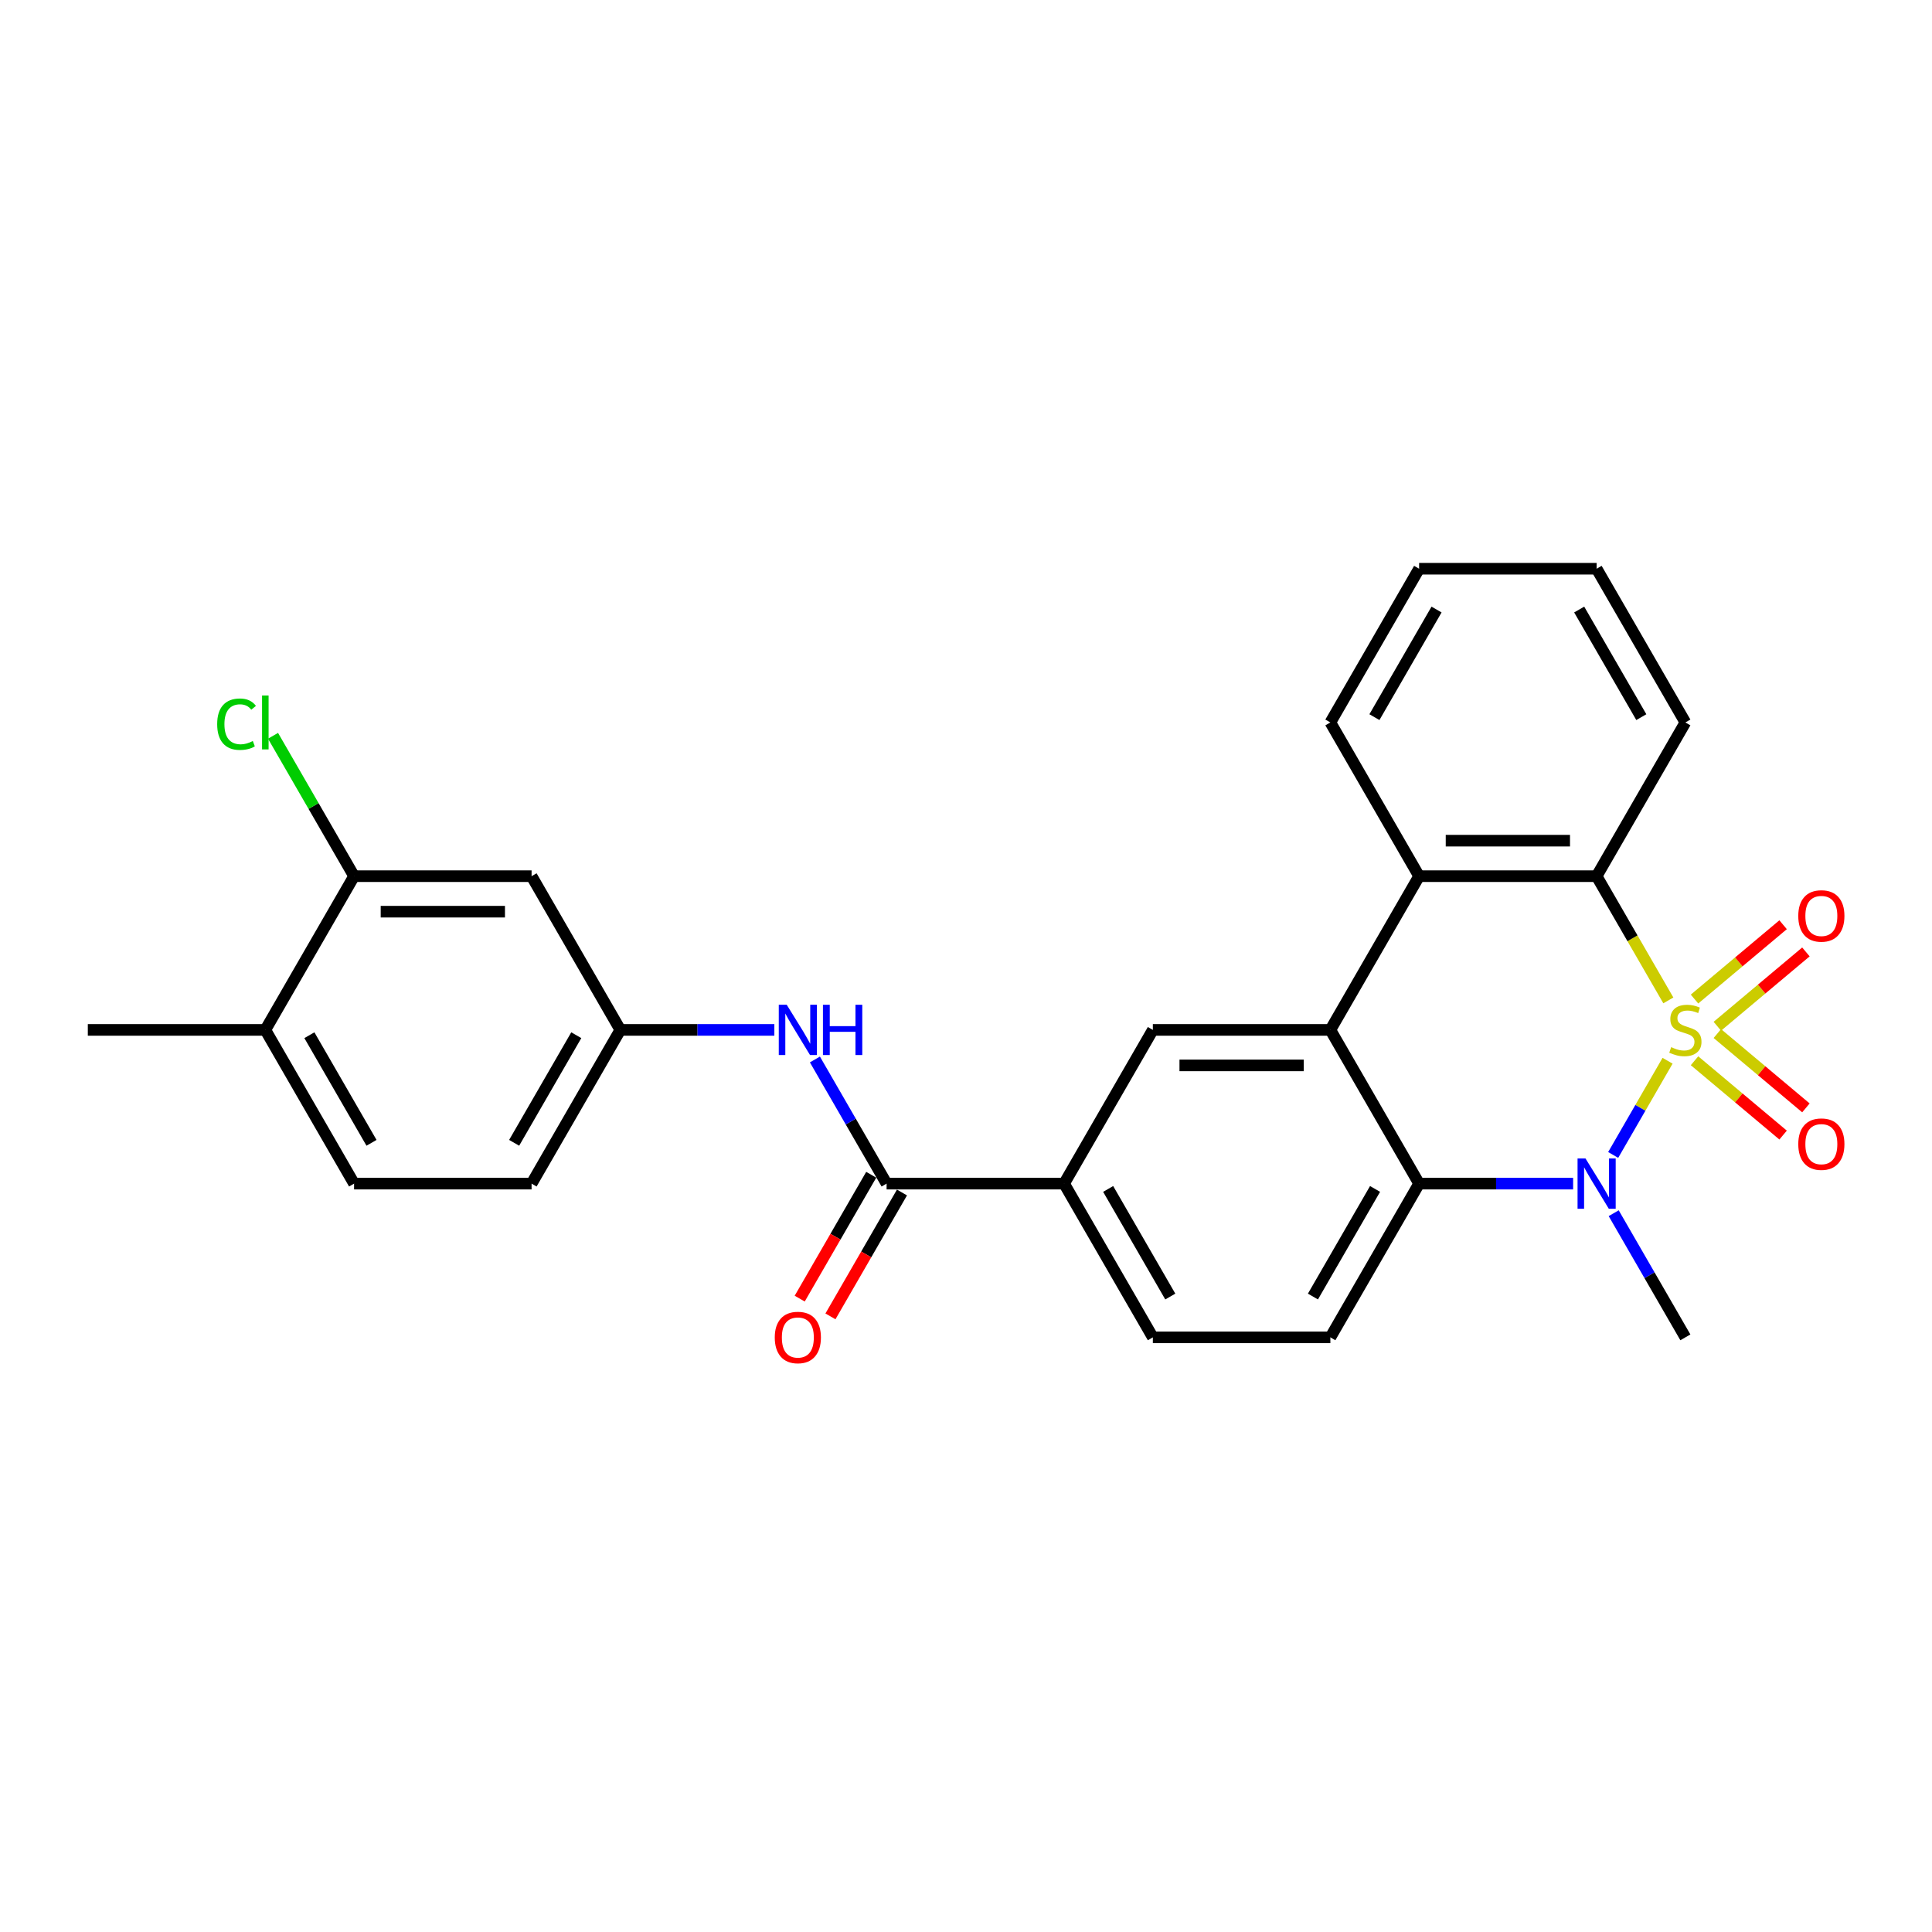 <?xml version='1.0' encoding='iso-8859-1'?>
<svg version='1.1' baseProfile='full'
              xmlns='http://www.w3.org/2000/svg'
                      xmlns:rdkit='http://www.rdkit.org/xml'
                      xmlns:xlink='http://www.w3.org/1999/xlink'
                  xml:space='preserve'
width='1000px' height='1000px' viewBox='0 0 1000 1000'>
<!-- END OF HEADER -->
<rect style='opacity:1.0;fill:#FFFFFF;stroke:none' width='1000' height='1000' x='0' y='0'> </rect>
<path class='bond-0' d='M 863.128,549.044 L 849.054,573.421' style='fill:none;fill-rule:evenodd;stroke:#CCCC00;stroke-width:6px;stroke-linecap:butt;stroke-linejoin:miter;stroke-opacity:1' />
<path class='bond-0' d='M 849.054,573.421 L 834.98,597.798' style='fill:none;fill-rule:evenodd;stroke:#0000FF;stroke-width:6px;stroke-linecap:butt;stroke-linejoin:miter;stroke-opacity:1' />
<path class='bond-1' d='M 863.531,517.806 L 844.97,485.657' style='fill:none;fill-rule:evenodd;stroke:#CCCC00;stroke-width:6px;stroke-linecap:butt;stroke-linejoin:miter;stroke-opacity:1' />
<path class='bond-1' d='M 844.97,485.657 L 826.409,453.508' style='fill:none;fill-rule:evenodd;stroke:#000000;stroke-width:6px;stroke-linecap:butt;stroke-linejoin:miter;stroke-opacity:1' />
<path class='bond-7' d='M 888.892,531.187 L 911.817,511.951' style='fill:none;fill-rule:evenodd;stroke:#CCCC00;stroke-width:6px;stroke-linecap:butt;stroke-linejoin:miter;stroke-opacity:1' />
<path class='bond-7' d='M 911.817,511.951 L 934.741,492.715' style='fill:none;fill-rule:evenodd;stroke:#FF0000;stroke-width:6px;stroke-linecap:butt;stroke-linejoin:miter;stroke-opacity:1' />
<path class='bond-7' d='M 877.081,517.11 L 900.005,497.874' style='fill:none;fill-rule:evenodd;stroke:#CCCC00;stroke-width:6px;stroke-linecap:butt;stroke-linejoin:miter;stroke-opacity:1' />
<path class='bond-7' d='M 900.005,497.874 L 922.93,478.639' style='fill:none;fill-rule:evenodd;stroke:#FF0000;stroke-width:6px;stroke-linecap:butt;stroke-linejoin:miter;stroke-opacity:1' />
<path class='bond-8' d='M 877.081,549.042 L 900.005,568.277' style='fill:none;fill-rule:evenodd;stroke:#CCCC00;stroke-width:6px;stroke-linecap:butt;stroke-linejoin:miter;stroke-opacity:1' />
<path class='bond-8' d='M 900.005,568.277 L 922.93,587.513' style='fill:none;fill-rule:evenodd;stroke:#FF0000;stroke-width:6px;stroke-linecap:butt;stroke-linejoin:miter;stroke-opacity:1' />
<path class='bond-8' d='M 888.892,534.965 L 911.817,554.201' style='fill:none;fill-rule:evenodd;stroke:#CCCC00;stroke-width:6px;stroke-linecap:butt;stroke-linejoin:miter;stroke-opacity:1' />
<path class='bond-8' d='M 911.817,554.201 L 934.741,573.437' style='fill:none;fill-rule:evenodd;stroke:#FF0000;stroke-width:6px;stroke-linecap:butt;stroke-linejoin:miter;stroke-opacity:1' />
<path class='bond-3' d='M 814.244,612.644 L 774.388,612.644' style='fill:none;fill-rule:evenodd;stroke:#0000FF;stroke-width:6px;stroke-linecap:butt;stroke-linejoin:miter;stroke-opacity:1' />
<path class='bond-3' d='M 774.388,612.644 L 734.532,612.644' style='fill:none;fill-rule:evenodd;stroke:#000000;stroke-width:6px;stroke-linecap:butt;stroke-linejoin:miter;stroke-opacity:1' />
<path class='bond-19' d='M 835.246,627.95 L 853.797,660.081' style='fill:none;fill-rule:evenodd;stroke:#0000FF;stroke-width:6px;stroke-linecap:butt;stroke-linejoin:miter;stroke-opacity:1' />
<path class='bond-19' d='M 853.797,660.081 L 872.347,692.212' style='fill:none;fill-rule:evenodd;stroke:#000000;stroke-width:6px;stroke-linecap:butt;stroke-linejoin:miter;stroke-opacity:1' />
<path class='bond-4' d='M 826.409,453.508 L 734.532,453.508' style='fill:none;fill-rule:evenodd;stroke:#000000;stroke-width:6px;stroke-linecap:butt;stroke-linejoin:miter;stroke-opacity:1' />
<path class='bond-4' d='M 812.627,435.133 L 748.313,435.133' style='fill:none;fill-rule:evenodd;stroke:#000000;stroke-width:6px;stroke-linecap:butt;stroke-linejoin:miter;stroke-opacity:1' />
<path class='bond-22' d='M 826.409,453.508 L 872.347,373.94' style='fill:none;fill-rule:evenodd;stroke:#000000;stroke-width:6px;stroke-linecap:butt;stroke-linejoin:miter;stroke-opacity:1' />
<path class='bond-2' d='M 688.593,533.076 L 734.532,453.508' style='fill:none;fill-rule:evenodd;stroke:#000000;stroke-width:6px;stroke-linecap:butt;stroke-linejoin:miter;stroke-opacity:1' />
<path class='bond-6' d='M 688.593,533.076 L 596.716,533.076' style='fill:none;fill-rule:evenodd;stroke:#000000;stroke-width:6px;stroke-linecap:butt;stroke-linejoin:miter;stroke-opacity:1' />
<path class='bond-6' d='M 674.812,551.451 L 610.498,551.451' style='fill:none;fill-rule:evenodd;stroke:#000000;stroke-width:6px;stroke-linecap:butt;stroke-linejoin:miter;stroke-opacity:1' />
<path class='bond-27' d='M 688.593,533.076 L 734.532,612.644' style='fill:none;fill-rule:evenodd;stroke:#000000;stroke-width:6px;stroke-linecap:butt;stroke-linejoin:miter;stroke-opacity:1' />
<path class='bond-11' d='M 734.532,612.644 L 688.593,692.212' style='fill:none;fill-rule:evenodd;stroke:#000000;stroke-width:6px;stroke-linecap:butt;stroke-linejoin:miter;stroke-opacity:1' />
<path class='bond-11' d='M 711.728,615.391 L 679.571,671.089' style='fill:none;fill-rule:evenodd;stroke:#000000;stroke-width:6px;stroke-linecap:butt;stroke-linejoin:miter;stroke-opacity:1' />
<path class='bond-23' d='M 734.532,453.508 L 688.593,373.94' style='fill:none;fill-rule:evenodd;stroke:#000000;stroke-width:6px;stroke-linecap:butt;stroke-linejoin:miter;stroke-opacity:1' />
<path class='bond-5' d='M 458.901,612.644 L 550.778,612.644' style='fill:none;fill-rule:evenodd;stroke:#000000;stroke-width:6px;stroke-linecap:butt;stroke-linejoin:miter;stroke-opacity:1' />
<path class='bond-10' d='M 458.901,612.644 L 440.35,580.513' style='fill:none;fill-rule:evenodd;stroke:#000000;stroke-width:6px;stroke-linecap:butt;stroke-linejoin:miter;stroke-opacity:1' />
<path class='bond-10' d='M 440.35,580.513 L 421.8,548.383' style='fill:none;fill-rule:evenodd;stroke:#0000FF;stroke-width:6px;stroke-linecap:butt;stroke-linejoin:miter;stroke-opacity:1' />
<path class='bond-15' d='M 450.944,608.05 L 432.436,640.107' style='fill:none;fill-rule:evenodd;stroke:#000000;stroke-width:6px;stroke-linecap:butt;stroke-linejoin:miter;stroke-opacity:1' />
<path class='bond-15' d='M 432.436,640.107 L 413.928,672.164' style='fill:none;fill-rule:evenodd;stroke:#FF0000;stroke-width:6px;stroke-linecap:butt;stroke-linejoin:miter;stroke-opacity:1' />
<path class='bond-15' d='M 466.858,617.238 L 448.35,649.295' style='fill:none;fill-rule:evenodd;stroke:#000000;stroke-width:6px;stroke-linecap:butt;stroke-linejoin:miter;stroke-opacity:1' />
<path class='bond-15' d='M 448.35,649.295 L 429.841,681.352' style='fill:none;fill-rule:evenodd;stroke:#FF0000;stroke-width:6px;stroke-linecap:butt;stroke-linejoin:miter;stroke-opacity:1' />
<path class='bond-9' d='M 596.716,533.076 L 550.778,612.644' style='fill:none;fill-rule:evenodd;stroke:#000000;stroke-width:6px;stroke-linecap:butt;stroke-linejoin:miter;stroke-opacity:1' />
<path class='bond-29' d='M 550.778,612.644 L 596.716,692.212' style='fill:none;fill-rule:evenodd;stroke:#000000;stroke-width:6px;stroke-linecap:butt;stroke-linejoin:miter;stroke-opacity:1' />
<path class='bond-29' d='M 573.582,615.391 L 605.739,671.089' style='fill:none;fill-rule:evenodd;stroke:#000000;stroke-width:6px;stroke-linecap:butt;stroke-linejoin:miter;stroke-opacity:1' />
<path class='bond-14' d='M 400.798,533.076 L 360.942,533.076' style='fill:none;fill-rule:evenodd;stroke:#0000FF;stroke-width:6px;stroke-linecap:butt;stroke-linejoin:miter;stroke-opacity:1' />
<path class='bond-14' d='M 360.942,533.076 L 321.085,533.076' style='fill:none;fill-rule:evenodd;stroke:#000000;stroke-width:6px;stroke-linecap:butt;stroke-linejoin:miter;stroke-opacity:1' />
<path class='bond-16' d='M 688.593,692.212 L 596.716,692.212' style='fill:none;fill-rule:evenodd;stroke:#000000;stroke-width:6px;stroke-linecap:butt;stroke-linejoin:miter;stroke-opacity:1' />
<path class='bond-12' d='M 183.27,453.508 L 275.147,453.508' style='fill:none;fill-rule:evenodd;stroke:#000000;stroke-width:6px;stroke-linecap:butt;stroke-linejoin:miter;stroke-opacity:1' />
<path class='bond-12' d='M 197.052,471.884 L 261.365,471.884' style='fill:none;fill-rule:evenodd;stroke:#000000;stroke-width:6px;stroke-linecap:butt;stroke-linejoin:miter;stroke-opacity:1' />
<path class='bond-20' d='M 183.27,453.508 L 162.295,417.177' style='fill:none;fill-rule:evenodd;stroke:#000000;stroke-width:6px;stroke-linecap:butt;stroke-linejoin:miter;stroke-opacity:1' />
<path class='bond-20' d='M 162.295,417.177 L 141.319,380.847' style='fill:none;fill-rule:evenodd;stroke:#00CC00;stroke-width:6px;stroke-linecap:butt;stroke-linejoin:miter;stroke-opacity:1' />
<path class='bond-30' d='M 183.27,453.508 L 137.332,533.076' style='fill:none;fill-rule:evenodd;stroke:#000000;stroke-width:6px;stroke-linecap:butt;stroke-linejoin:miter;stroke-opacity:1' />
<path class='bond-13' d='M 275.147,453.508 L 321.085,533.076' style='fill:none;fill-rule:evenodd;stroke:#000000;stroke-width:6px;stroke-linecap:butt;stroke-linejoin:miter;stroke-opacity:1' />
<path class='bond-21' d='M 321.085,533.076 L 275.147,612.644' style='fill:none;fill-rule:evenodd;stroke:#000000;stroke-width:6px;stroke-linecap:butt;stroke-linejoin:miter;stroke-opacity:1' />
<path class='bond-21' d='M 298.281,535.823 L 266.124,591.521' style='fill:none;fill-rule:evenodd;stroke:#000000;stroke-width:6px;stroke-linecap:butt;stroke-linejoin:miter;stroke-opacity:1' />
<path class='bond-17' d='M 137.332,533.076 L 183.27,612.644' style='fill:none;fill-rule:evenodd;stroke:#000000;stroke-width:6px;stroke-linecap:butt;stroke-linejoin:miter;stroke-opacity:1' />
<path class='bond-17' d='M 160.136,535.823 L 192.293,591.521' style='fill:none;fill-rule:evenodd;stroke:#000000;stroke-width:6px;stroke-linecap:butt;stroke-linejoin:miter;stroke-opacity:1' />
<path class='bond-24' d='M 137.332,533.076 L 45.455,533.076' style='fill:none;fill-rule:evenodd;stroke:#000000;stroke-width:6px;stroke-linecap:butt;stroke-linejoin:miter;stroke-opacity:1' />
<path class='bond-18' d='M 183.27,612.644 L 275.147,612.644' style='fill:none;fill-rule:evenodd;stroke:#000000;stroke-width:6px;stroke-linecap:butt;stroke-linejoin:miter;stroke-opacity:1' />
<path class='bond-26' d='M 872.347,373.94 L 826.409,294.373' style='fill:none;fill-rule:evenodd;stroke:#000000;stroke-width:6px;stroke-linecap:butt;stroke-linejoin:miter;stroke-opacity:1' />
<path class='bond-26' d='M 849.543,371.193 L 817.386,315.495' style='fill:none;fill-rule:evenodd;stroke:#000000;stroke-width:6px;stroke-linecap:butt;stroke-linejoin:miter;stroke-opacity:1' />
<path class='bond-28' d='M 688.593,373.94 L 734.532,294.373' style='fill:none;fill-rule:evenodd;stroke:#000000;stroke-width:6px;stroke-linecap:butt;stroke-linejoin:miter;stroke-opacity:1' />
<path class='bond-28' d='M 711.398,371.193 L 743.555,315.495' style='fill:none;fill-rule:evenodd;stroke:#000000;stroke-width:6px;stroke-linecap:butt;stroke-linejoin:miter;stroke-opacity:1' />
<path class='bond-25' d='M 734.532,294.373 L 826.409,294.373' style='fill:none;fill-rule:evenodd;stroke:#000000;stroke-width:6px;stroke-linecap:butt;stroke-linejoin:miter;stroke-opacity:1' />
<path  class='atom-0' d='M 864.997 542.006
Q 865.291 542.117, 866.504 542.631
Q 867.717 543.146, 869.04 543.476
Q 870.4 543.77, 871.723 543.77
Q 874.185 543.77, 875.618 542.594
Q 877.051 541.382, 877.051 539.287
Q 877.051 537.854, 876.316 536.972
Q 875.618 536.089, 874.516 535.612
Q 873.413 535.134, 871.576 534.583
Q 869.26 533.884, 867.864 533.223
Q 866.504 532.561, 865.512 531.165
Q 864.556 529.768, 864.556 527.416
Q 864.556 524.145, 866.761 522.124
Q 869.003 520.103, 873.413 520.103
Q 876.427 520.103, 879.845 521.536
L 878.999 524.366
Q 875.875 523.08, 873.523 523.08
Q 870.988 523.08, 869.591 524.145
Q 868.195 525.175, 868.231 526.975
Q 868.231 528.372, 868.93 529.217
Q 869.665 530.062, 870.694 530.54
Q 871.759 531.018, 873.523 531.569
Q 875.875 532.304, 877.272 533.039
Q 878.669 533.774, 879.661 535.281
Q 880.69 536.751, 880.69 539.287
Q 880.69 542.888, 878.264 544.836
Q 875.875 546.747, 871.87 546.747
Q 869.554 546.747, 867.79 546.233
Q 866.063 545.755, 864.005 544.91
L 864.997 542.006
' fill='#CCCC00'/>
<path  class='atom-1' d='M 820.657 599.634
L 829.184 613.415
Q 830.029 614.775, 831.389 617.238
Q 832.748 619.7, 832.822 619.847
L 832.822 599.634
L 836.276 599.634
L 836.276 625.654
L 832.712 625.654
L 823.561 610.586
Q 822.495 608.822, 821.356 606.8
Q 820.253 604.779, 819.922 604.154
L 819.922 625.654
L 816.541 625.654
L 816.541 599.634
L 820.657 599.634
' fill='#0000FF'/>
<path  class='atom-8' d='M 930.785 474.092
Q 930.785 467.844, 933.872 464.353
Q 936.959 460.862, 942.729 460.862
Q 948.499 460.862, 951.586 464.353
Q 954.673 467.844, 954.673 474.092
Q 954.673 480.413, 951.549 484.015
Q 948.426 487.58, 942.729 487.58
Q 936.996 487.58, 933.872 484.015
Q 930.785 480.45, 930.785 474.092
M 942.729 484.64
Q 946.698 484.64, 948.83 481.993
Q 950.998 479.311, 950.998 474.092
Q 950.998 468.984, 948.83 466.411
Q 946.698 463.802, 942.729 463.802
Q 938.76 463.802, 936.592 466.374
Q 934.46 468.947, 934.46 474.092
Q 934.46 479.347, 936.592 481.993
Q 938.76 484.64, 942.729 484.64
' fill='#FF0000'/>
<path  class='atom-9' d='M 930.785 592.207
Q 930.785 585.959, 933.872 582.468
Q 936.959 578.977, 942.729 578.977
Q 948.499 578.977, 951.586 582.468
Q 954.673 585.959, 954.673 592.207
Q 954.673 598.528, 951.549 602.13
Q 948.426 605.694, 942.729 605.694
Q 936.996 605.694, 933.872 602.13
Q 930.785 598.565, 930.785 592.207
M 942.729 602.754
Q 946.698 602.754, 948.83 600.108
Q 950.998 597.425, 950.998 592.207
Q 950.998 587.098, 948.83 584.526
Q 946.698 581.917, 942.729 581.917
Q 938.76 581.917, 936.592 584.489
Q 934.46 587.062, 934.46 592.207
Q 934.46 597.462, 936.592 600.108
Q 938.76 602.754, 942.729 602.754
' fill='#FF0000'/>
<path  class='atom-11' d='M 407.211 520.066
L 415.737 533.848
Q 416.582 535.207, 417.942 537.67
Q 419.302 540.132, 419.375 540.279
L 419.375 520.066
L 422.83 520.066
L 422.83 546.086
L 419.265 546.086
L 410.114 531.018
Q 409.049 529.254, 407.909 527.233
Q 406.807 525.211, 406.476 524.586
L 406.476 546.086
L 403.095 546.086
L 403.095 520.066
L 407.211 520.066
' fill='#0000FF'/>
<path  class='atom-11' d='M 425.954 520.066
L 429.482 520.066
L 429.482 531.128
L 442.786 531.128
L 442.786 520.066
L 446.314 520.066
L 446.314 546.086
L 442.786 546.086
L 442.786 534.068
L 429.482 534.068
L 429.482 546.086
L 425.954 546.086
L 425.954 520.066
' fill='#0000FF'/>
<path  class='atom-16' d='M 401.018 692.285
Q 401.018 686.037, 404.106 682.546
Q 407.193 679.055, 412.962 679.055
Q 418.732 679.055, 421.819 682.546
Q 424.906 686.037, 424.906 692.285
Q 424.906 698.606, 421.783 702.208
Q 418.659 705.773, 412.962 705.773
Q 407.229 705.773, 404.106 702.208
Q 401.018 698.643, 401.018 692.285
M 412.962 702.833
Q 416.932 702.833, 419.063 700.186
Q 421.231 697.504, 421.231 692.285
Q 421.231 687.177, 419.063 684.604
Q 416.932 681.995, 412.962 681.995
Q 408.993 681.995, 406.825 684.567
Q 404.694 687.14, 404.694 692.285
Q 404.694 697.54, 406.825 700.186
Q 408.993 702.833, 412.962 702.833
' fill='#FF0000'/>
<path  class='atom-21' d='M 112.414 374.841
Q 112.414 368.373, 115.428 364.992
Q 118.478 361.574, 124.248 361.574
Q 129.614 361.574, 132.48 365.359
L 130.055 367.344
Q 127.96 364.587, 124.248 364.587
Q 120.316 364.587, 118.221 367.233
Q 116.163 369.843, 116.163 374.841
Q 116.163 379.986, 118.295 382.632
Q 120.463 385.278, 124.653 385.278
Q 127.519 385.278, 130.863 383.551
L 131.892 386.307
Q 130.533 387.189, 128.475 387.703
Q 126.417 388.218, 124.138 388.218
Q 118.478 388.218, 115.428 384.763
Q 112.414 381.309, 112.414 374.841
' fill='#00CC00'/>
<path  class='atom-21' d='M 135.641 359.993
L 139.022 359.993
L 139.022 387.887
L 135.641 387.887
L 135.641 359.993
' fill='#00CC00'/>
</svg>
